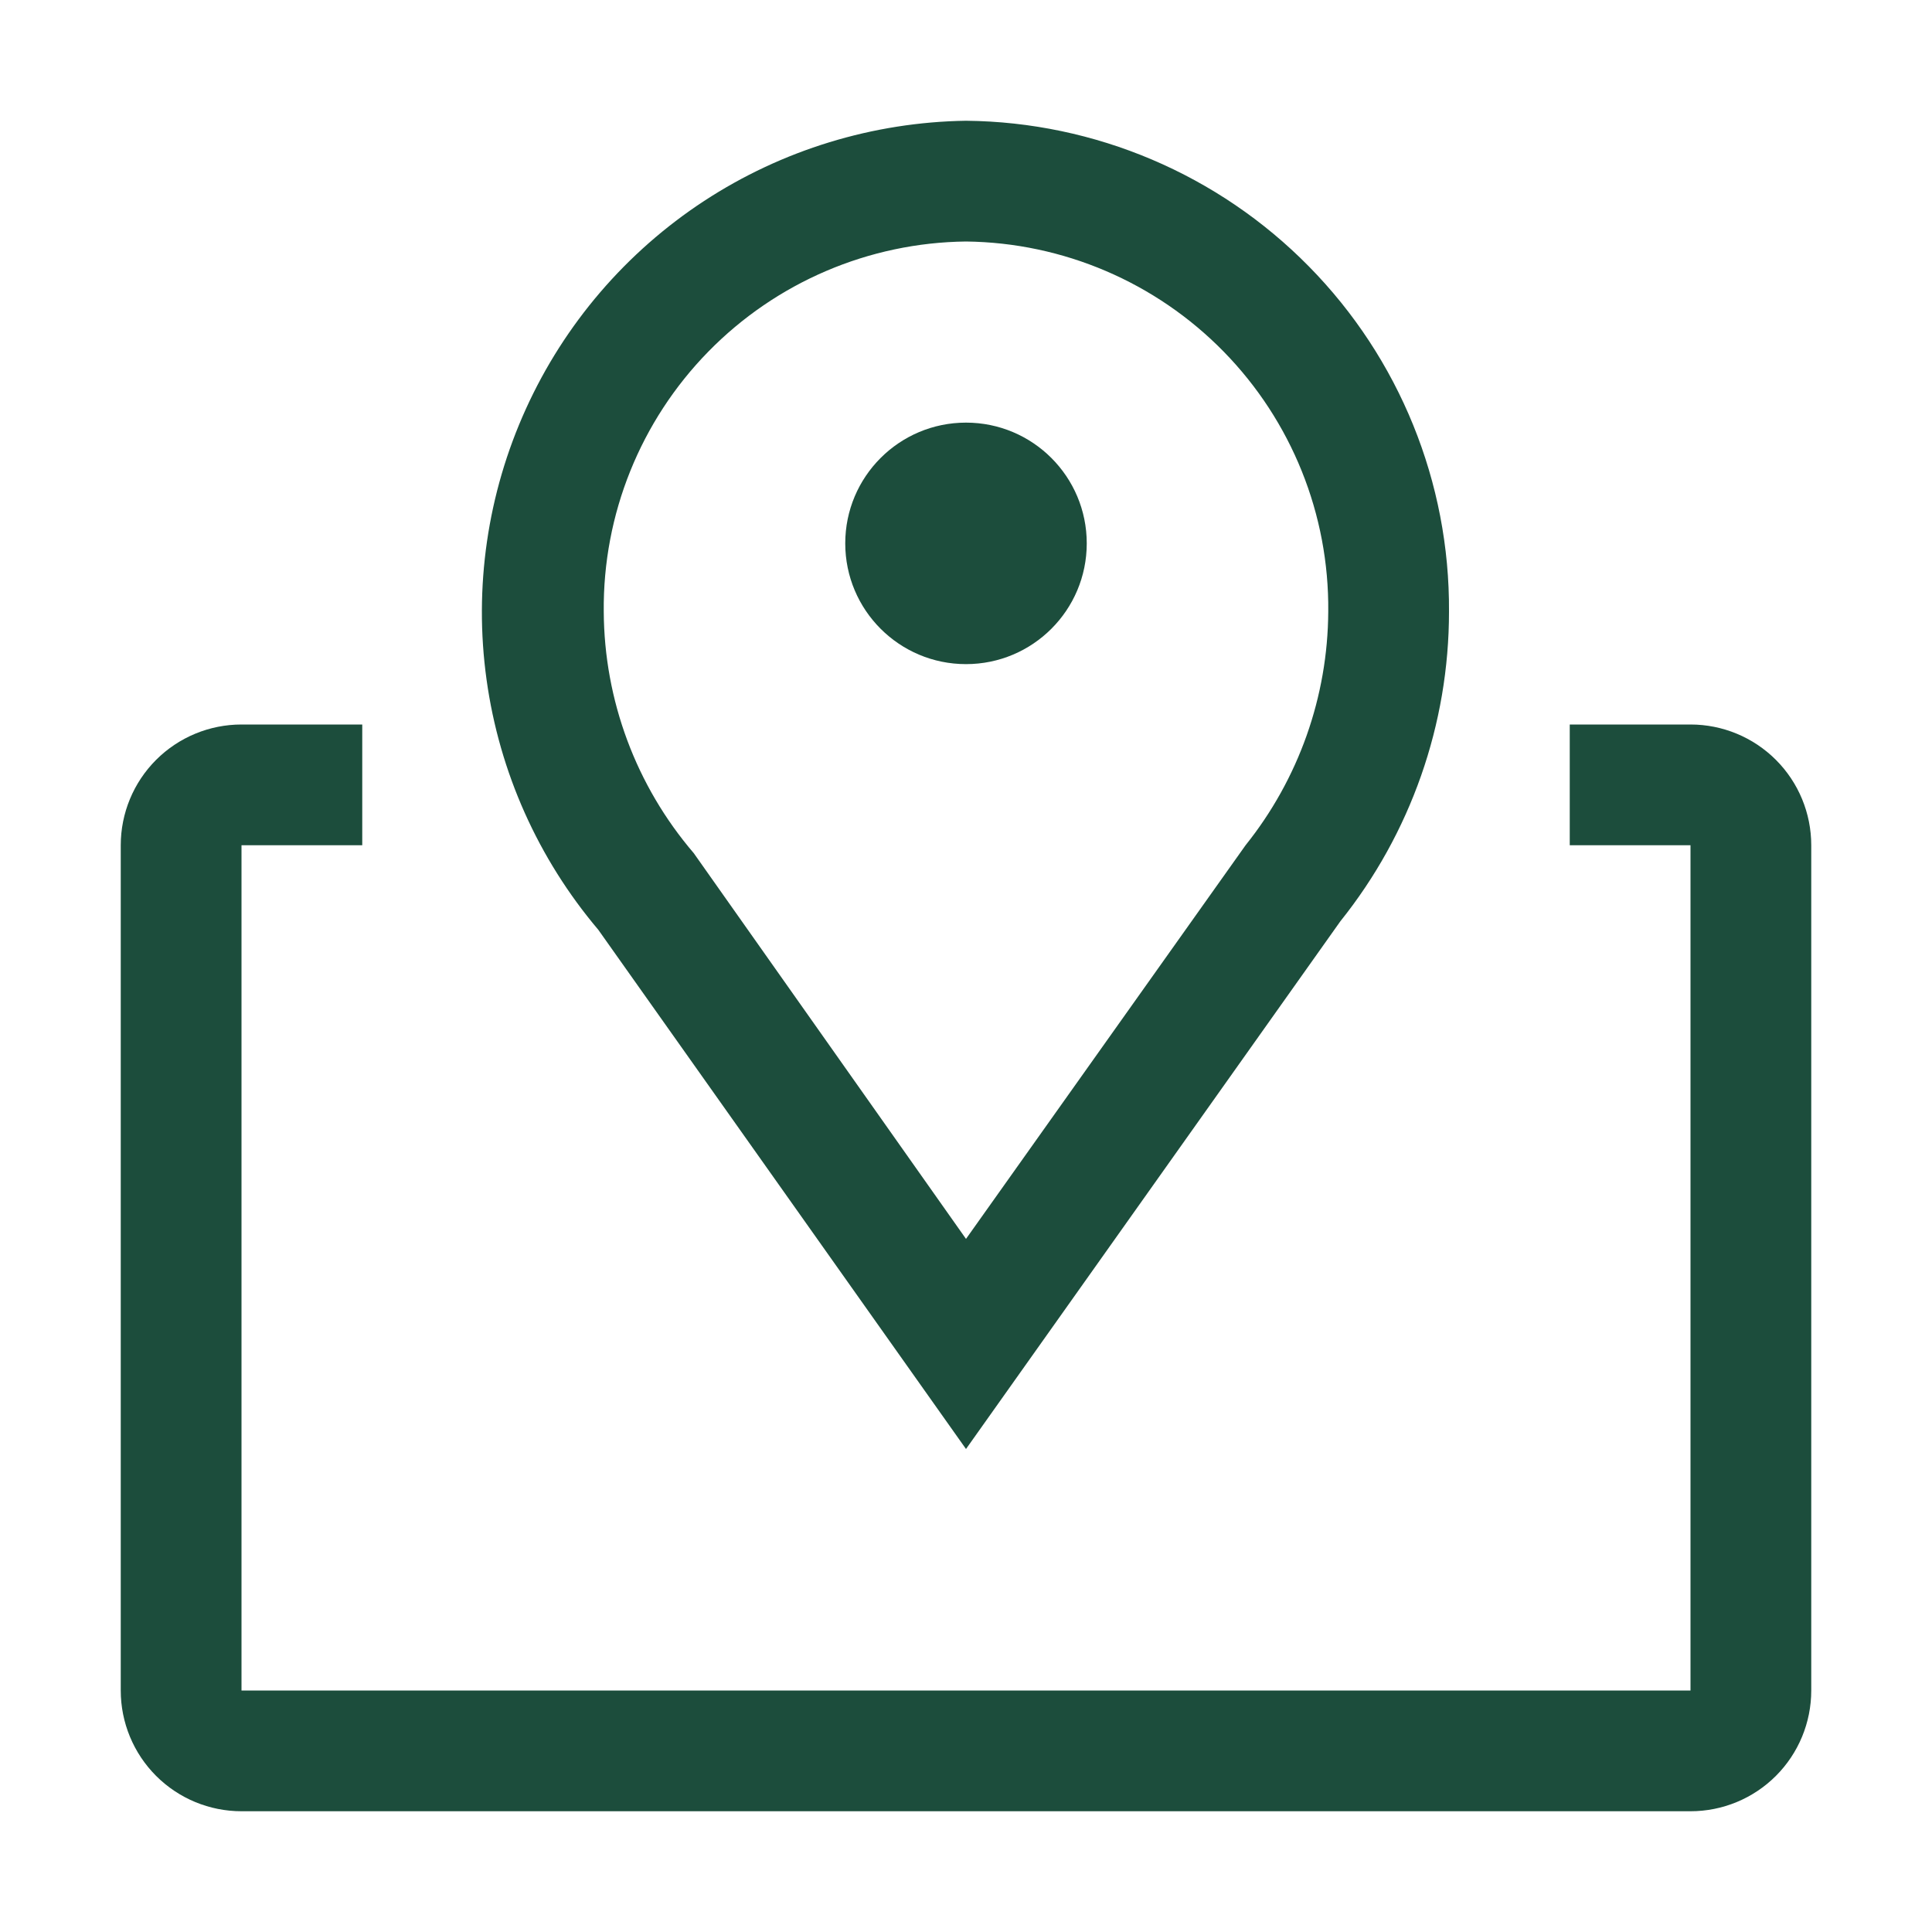 <svg width="40" height="40" viewBox="0 0 40 40" fill="none" xmlns="http://www.w3.org/2000/svg">
<path d="M20 30L12.387 19.25C11.142 17.779 10.339 15.984 10.074 14.074C9.808 12.165 10.091 10.219 10.889 8.464C11.686 6.709 12.966 5.216 14.579 4.16C16.192 3.105 18.072 2.529 20 2.5C22.672 2.526 25.225 3.611 27.099 5.516C28.974 7.42 30.017 9.99 30 12.662C30.001 14.994 29.207 17.256 27.75 19.075L20 30ZM20 5C17.99 5.023 16.071 5.843 14.665 7.28C13.259 8.716 12.48 10.652 12.5 12.662C12.509 14.497 13.169 16.269 14.363 17.663L20 25.65L25.788 17.5C26.888 16.127 27.491 14.422 27.5 12.662C27.52 10.652 26.741 8.716 25.335 7.28C23.929 5.843 22.01 5.023 20 5Z" fill="#1C4D3C"/>
<path d="M20 13.75C21.381 13.75 22.5 12.631 22.5 11.25C22.5 9.869 21.381 8.75 20 8.75C18.619 8.75 17.5 9.869 17.5 11.25C17.5 12.631 18.619 13.75 20 13.75Z" fill="#1C4D3C"/>
<path d="M35 15H32.5V17.5H35V35H5V17.5H7.5V15H5C4.337 15 3.701 15.263 3.232 15.732C2.763 16.201 2.5 16.837 2.5 17.5V35C2.5 35.663 2.763 36.299 3.232 36.768C3.701 37.237 4.337 37.5 5 37.5H35C35.663 37.5 36.299 37.237 36.768 36.768C37.237 36.299 37.5 35.663 37.5 35V17.5C37.5 16.837 37.237 16.201 36.768 15.732C36.299 15.263 35.663 15 35 15Z" fill="#1C4D3C"/>
</svg>
